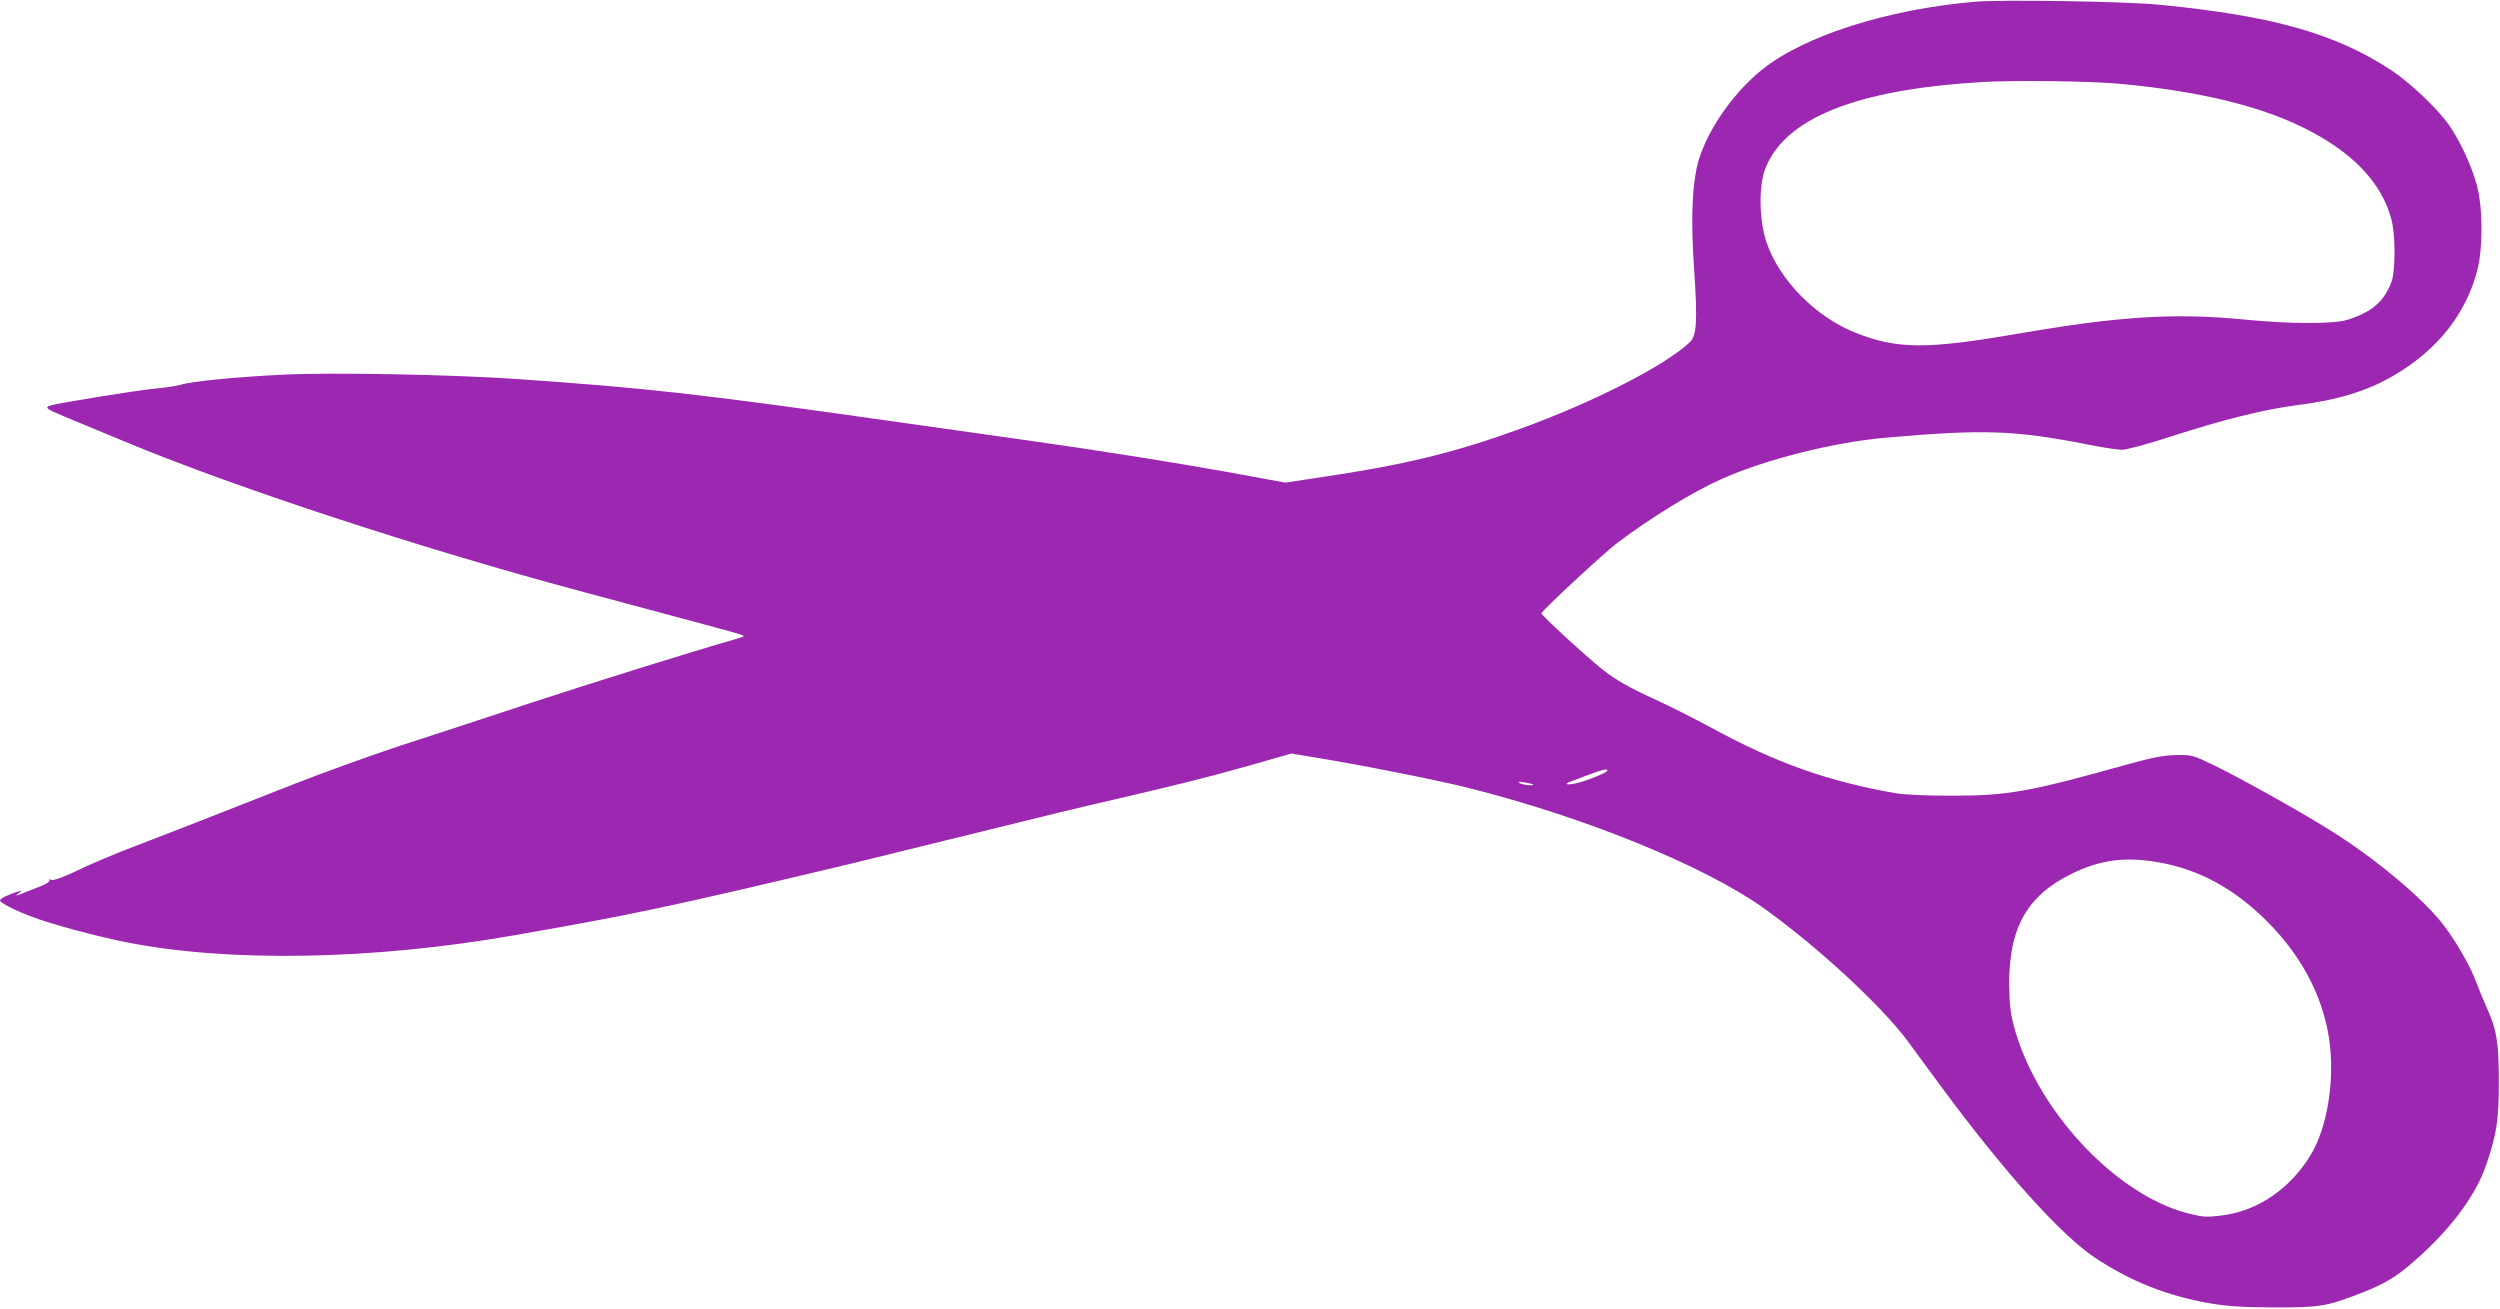 <?xml version="1.0" standalone="no"?>
<!DOCTYPE svg PUBLIC "-//W3C//DTD SVG 20010904//EN"
 "http://www.w3.org/TR/2001/REC-SVG-20010904/DTD/svg10.dtd">
<svg version="1.0" xmlns="http://www.w3.org/2000/svg"
 width="1280pt" height="670pt" viewBox="0 0 1280 670"
 preserveAspectRatio="xMidYMid meet">
<g transform="translate(0,670) scale(0.1,-0.1)"
fill="#9c27b0" stroke="none">
<path d="M10110 6691 c-449 -39 -875 -175 -1090 -349 -161 -130 -301 -343
-334 -507 -24 -118 -28 -286 -12 -515 18 -268 13 -339 -23 -373 -129 -121
-494 -307 -866 -442 -341 -124 -597 -186 -1032 -250 l-173 -26 -162 30 c-358
66 -777 133 -1155 186 -219 31 -506 71 -638 90 -1056 150 -1287 176 -1986 225
-326 22 -930 34 -1184 22 -247 -12 -472 -34 -530 -52 -16 -5 -77 -15 -135 -20
-97 -10 -493 -74 -532 -86 -32 -10 -19 -19 70 -56 48 -20 196 -81 328 -136
557 -231 1503 -541 2309 -757 654 -175 805 -216 825 -223 25 -9 24 -10 -10
-20 -266 -77 -745 -227 -1060 -330 -217 -72 -519 -171 -671 -220 -151 -50
-392 -137 -535 -193 -336 -133 -739 -290 -884 -345 -63 -25 -146 -60 -185 -78
-118 -57 -173 -78 -186 -70 -7 4 -10 3 -6 -3 4 -6 -16 -19 -46 -31 -28 -11
-70 -27 -92 -36 -37 -15 -39 -15 -20 0 20 16 20 16 -4 9 -49 -15 -91 -36 -91
-45 0 -12 77 -52 167 -85 96 -37 327 -99 478 -129 523 -104 1256 -92 1980 34
614 107 796 145 1724 366 58 14 322 79 586 144 490 121 548 135 785 190 297
69 475 113 679 171 l213 61 102 -17 c247 -40 646 -119 808 -160 593 -149 1205
-399 1506 -613 279 -200 604 -500 739 -682 38 -52 116 -158 173 -235 320 -434
616 -763 790 -877 181 -119 361 -191 579 -230 92 -16 161 -21 331 -22 237 -1
275 5 455 76 117 46 175 81 267 162 184 161 312 332 367 491 54 157 65 230 65
425 0 204 -11 268 -62 381 -16 35 -41 96 -56 136 -30 80 -104 208 -167 289
-105 137 -354 344 -585 487 -159 99 -453 263 -589 329 -108 52 -111 53 -195
52 -69 -2 -120 -12 -270 -54 -481 -134 -591 -154 -875 -154 -127 0 -240 5
-285 12 -346 60 -614 154 -948 336 -89 48 -216 112 -282 142 -138 63 -205 101
-275 156 -89 71 -316 280 -313 288 7 18 317 306 388 360 172 130 392 265 540
330 227 100 571 186 835 209 502 44 655 39 1035 -35 74 -15 153 -27 175 -27
22 0 134 30 250 68 265 86 478 139 642 160 216 27 367 74 505 156 217 128 360
308 420 528 31 113 31 325 0 441 -28 103 -88 232 -146 314 -61 85 -201 217
-298 280 -285 185 -600 274 -1173 331 -173 18 -810 28 -955 16z m755 -421
c394 -38 693 -109 921 -220 255 -124 409 -283 459 -477 20 -77 20 -257 0 -314
-36 -100 -100 -157 -225 -196 -71 -23 -296 -22 -529 1 -359 35 -643 17 -1168
-74 -461 -79 -609 -78 -822 6 -206 81 -394 273 -458 468 -36 110 -39 280 -6
369 98 261 465 409 1113 447 174 10 562 5 715 -10z m-2635 -3516 c0 -8 -100
-50 -154 -63 -54 -13 -75 -7 -30 9 16 6 52 19 79 30 83 31 105 36 105 24z
m-381 -70 c10 -9 -56 -3 -69 7 -11 7 -4 8 25 3 22 -4 42 -8 44 -10z m3202
-399 c207 -36 386 -133 554 -300 190 -188 304 -417 326 -653 18 -194 -20 -408
-96 -538 -103 -176 -273 -294 -458 -317 -81 -10 -96 -9 -176 11 -375 97 -781
537 -892 966 -16 61 -21 112 -22 211 0 286 92 449 319 561 147 72 274 89 445
59z"/>
</g>
</svg>
